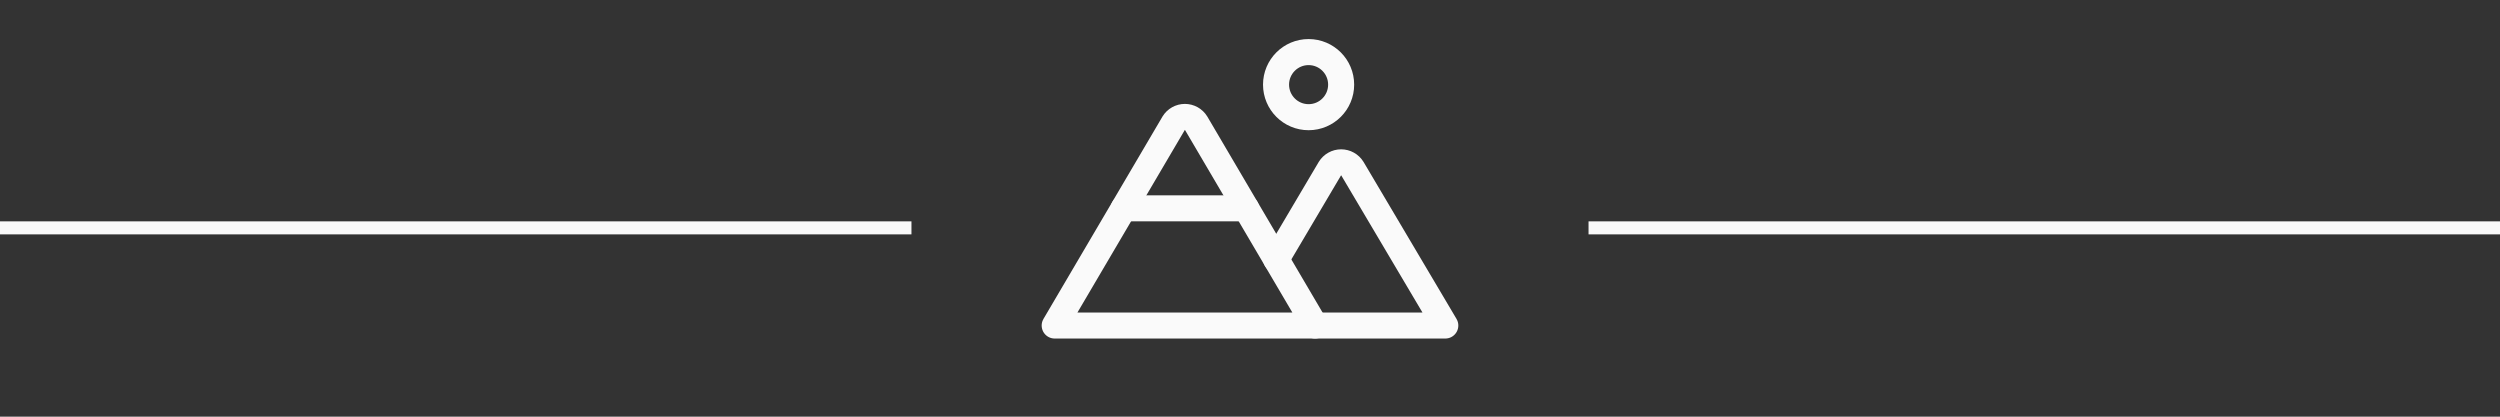 <?xml version="1.0" encoding="UTF-8"?> <svg xmlns="http://www.w3.org/2000/svg" width="192" height="32" viewBox="0 0 192 32" fill="none"><rect x="0" y="0" width="192" height="32" fill="#333333" stroke="none"/> <path d="M100.5 9C101.881 9 103 7.881 103 6.5C103 5.119 101.881 4 100.5 4C99.119 4 98 5.119 98 6.5C98 7.881 99.119 9 100.5 9Z" stroke="#FAFAFA" stroke-width="2" stroke-linecap="round" stroke-linejoin="round"></path> <path d="M81 25L90.138 9.463C90.228 9.315 90.355 9.194 90.506 9.109C90.657 9.025 90.827 8.98 91 8.98C91.173 8.98 91.343 9.025 91.494 9.109C91.645 9.194 91.772 9.315 91.862 9.463L101 25H81Z" stroke="#FAFAFA" stroke-width="2" stroke-linecap="round" stroke-linejoin="round"></path> <path d="M86.301 16H95.701" stroke="#FAFAFA" stroke-width="2" stroke-linecap="round" stroke-linejoin="round"></path> <path d="M98.012 19.925L102.137 12.95C102.227 12.803 102.354 12.681 102.505 12.597C102.656 12.512 102.826 12.468 102.999 12.468C103.172 12.468 103.342 12.512 103.493 12.597C103.644 12.681 103.771 12.803 103.862 12.95L110.999 25H100.999" stroke="#FAFAFA" stroke-width="2" stroke-linecap="round" stroke-linejoin="round"></path> <rect y="17" width="70" height="1" fill="#FAFAFA"></rect> <rect x="122" y="17" width="70" height="1" fill="#FAFAFA"></rect> </svg> 